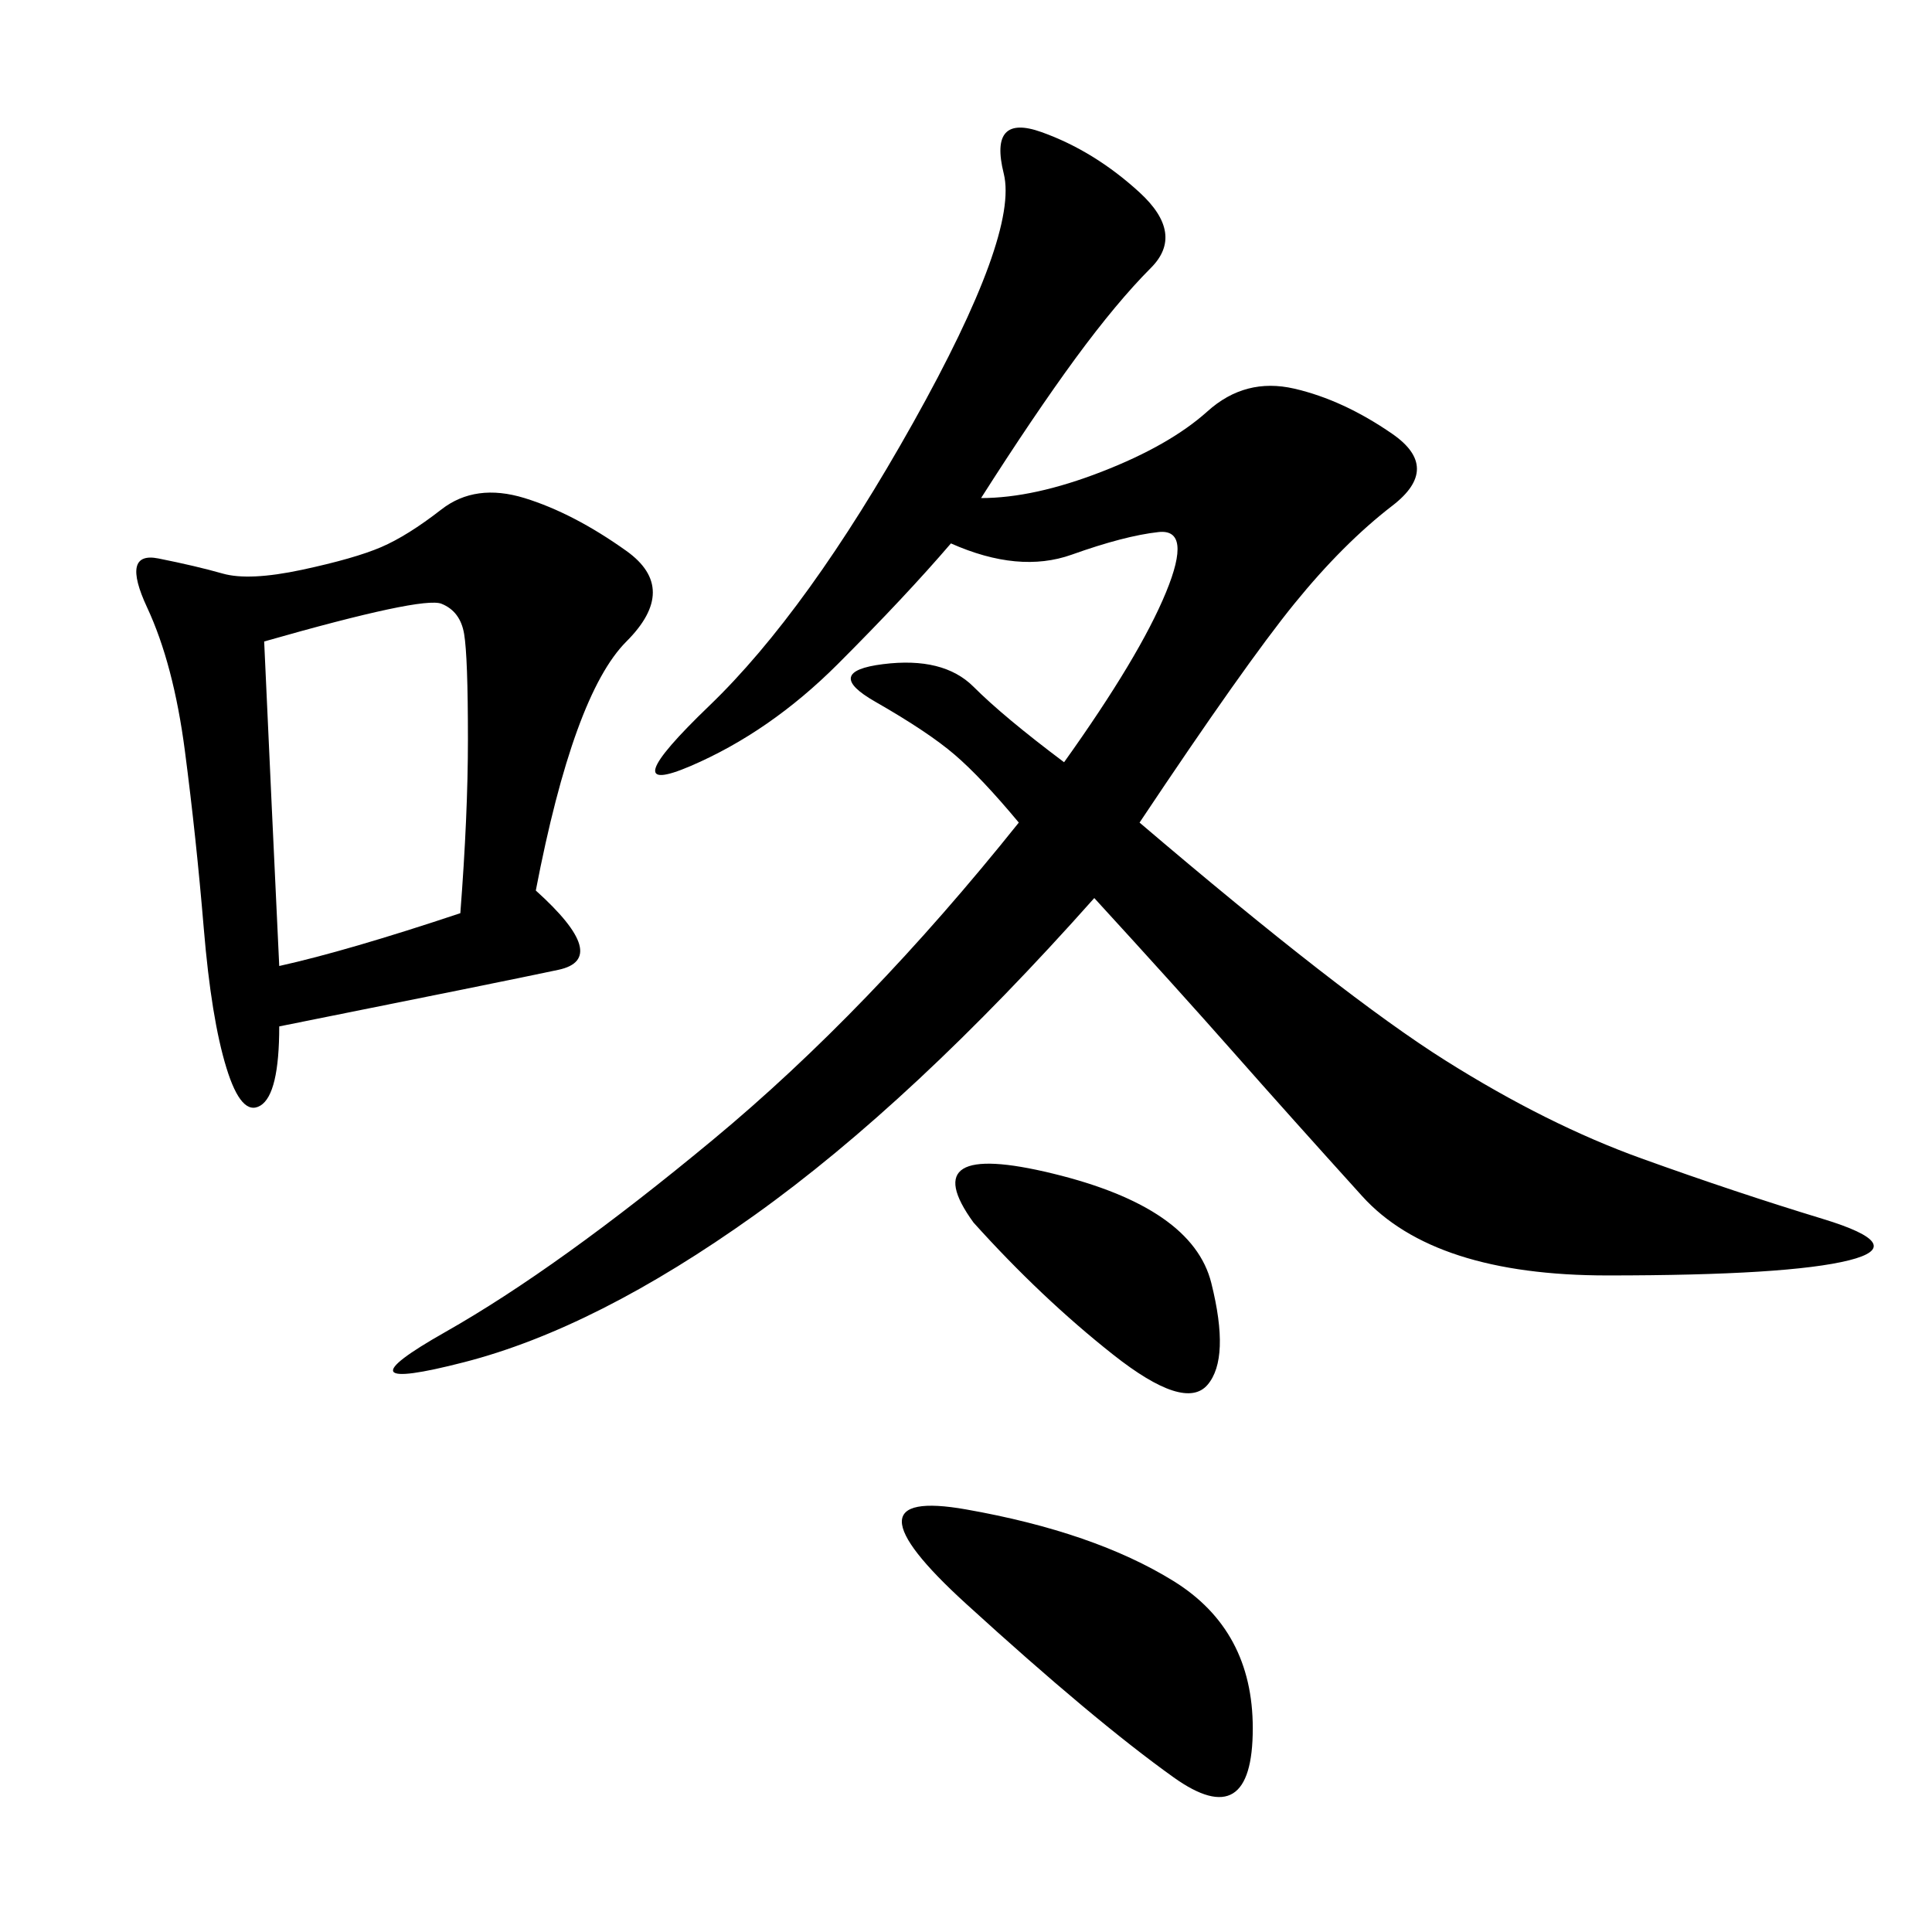 <svg xmlns="http://www.w3.org/2000/svg" xmlns:xlink="http://www.w3.org/1999/xlink" width="300" height="300"><path d="M152.34 77.34Q160.55 77.34 171.09 73.24Q181.64 69.14 187.50 63.87Q193.36 58.59 200.98 60.35Q208.59 62.11 216.21 67.38Q223.83 72.66 216.21 78.52Q208.59 84.38 200.98 93.75Q193.36 103.13 176.95 127.73L176.95 127.73Q208.59 154.69 224.41 164.65Q240.23 174.61 254.88 179.88Q269.53 185.16 283.01 189.26Q296.48 193.36 287.11 195.70Q277.73 198.05 249.61 198.05L249.61 198.05Q222.66 198.05 211.52 185.74Q200.39 173.44 191.60 163.48Q182.81 153.52 169.92 139.45L169.92 139.45Q141.80 171.09 117.19 188.67Q92.58 206.25 72.07 211.52Q51.56 216.80 69.14 206.84Q86.72 196.88 110.74 176.95Q134.77 157.03 158.20 127.73L158.20 127.73Q152.34 120.70 148.24 117.19Q144.14 113.67 135.94 108.98Q127.73 104.30 137.11 103.13Q146.48 101.95 151.17 106.64Q155.86 111.33 165.23 118.36L165.23 118.36Q176.95 101.95 181.05 91.99Q185.16 82.03 179.88 82.62Q174.61 83.20 166.41 86.13Q158.20 89.06 147.66 84.38L147.66 84.38Q140.63 92.58 130.08 103.13Q119.53 113.67 107.23 118.95Q94.92 124.22 110.16 109.57Q125.39 94.92 141.80 65.63Q158.20 36.33 155.86 26.95Q153.52 17.58 161.72 20.51Q169.92 23.44 176.95 29.88Q183.98 36.33 178.71 41.60Q173.44 46.88 166.99 55.66Q160.55 64.45 152.34 77.34L152.34 77.34ZM83.20 138.28Q94.92 148.83 86.72 150.59Q78.52 152.34 43.36 159.38L43.36 159.38Q43.36 169.92 40.43 171.68Q37.50 173.44 35.16 165.82Q32.81 158.20 31.64 144.14Q30.47 130.08 28.71 116.60Q26.95 103.13 22.85 94.34Q18.75 85.55 24.61 86.72Q30.47 87.89 34.57 89.06Q38.67 90.23 46.88 88.48Q55.08 86.72 59.18 84.96Q63.28 83.20 68.55 79.10Q73.83 75 81.45 77.34Q89.06 79.69 97.27 85.55Q105.47 91.41 97.27 99.61Q89.06 107.81 83.20 138.28L83.20 138.28ZM41.02 99.61Q42.19 125.39 43.36 150L43.36 150Q53.91 147.66 71.48 141.80L71.48 141.80Q72.66 126.56 72.66 114.84L72.66 114.84Q72.66 101.95 72.07 98.44Q71.48 94.92 68.55 93.75Q65.63 92.58 41.02 99.61L41.02 99.61ZM150 234.38Q169.92 237.89 182.23 245.51Q194.53 253.13 194.53 268.36L194.53 268.36Q194.53 284.77 182.23 275.98Q169.92 267.19 150 249.02Q130.08 230.86 150 234.38L150 234.38ZM151.17 189.84Q141.80 176.95 163.48 182.23Q185.16 187.50 188.09 199.22Q191.02 210.94 187.50 215.04Q183.98 219.14 172.85 210.35Q161.72 201.56 151.17 189.84L151.17 189.84Z"/></svg>